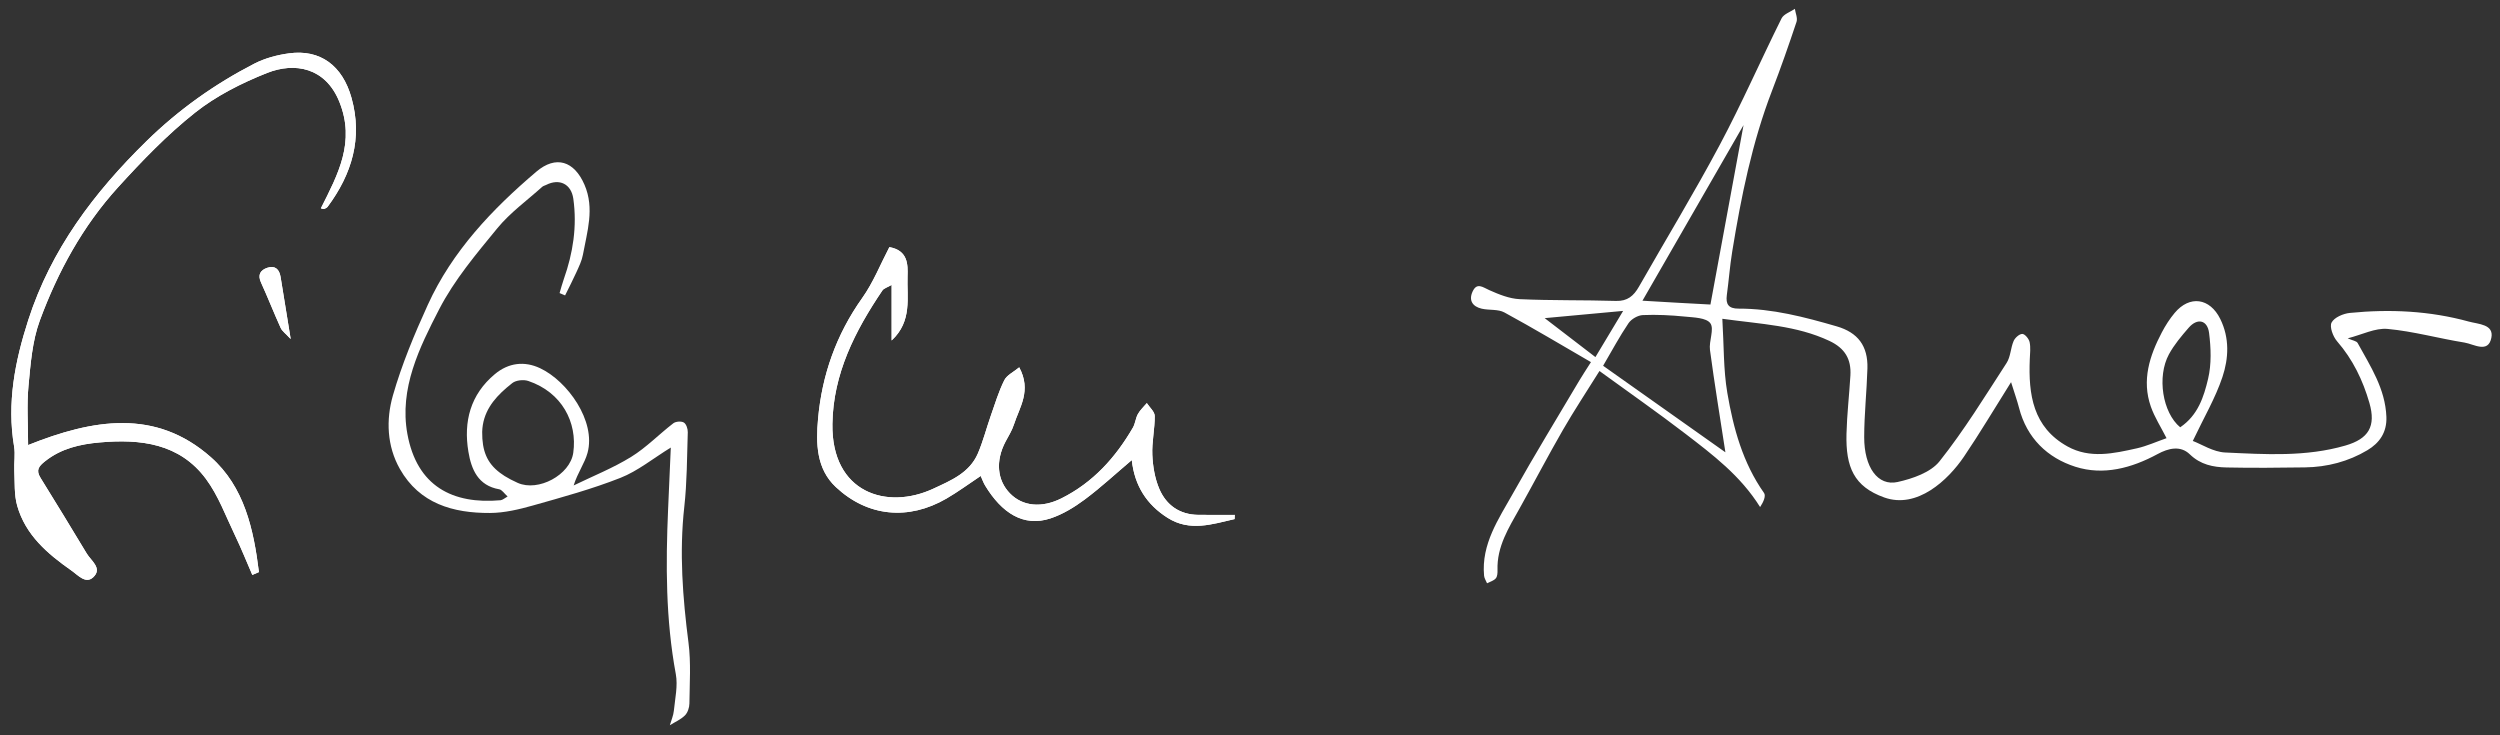 <?xml version="1.0" encoding="utf-8"?>
<!-- Generator: Adobe Illustrator 16.2.1, SVG Export Plug-In . SVG Version: 6.00 Build 0)  -->
<!DOCTYPE svg PUBLIC "-//W3C//DTD SVG 1.1//EN" "http://www.w3.org/Graphics/SVG/1.1/DTD/svg11.dtd">
<svg version="1.1" id="Ebene_1" xmlns="http://www.w3.org/2000/svg" xmlns:xlink="http://www.w3.org/1999/xlink" x="0px" y="0px"
	 width="850px" height="250px" viewBox="0 0 850 250" enable-background="new 0 0 850 250" xml:space="preserve">
<rect x="0" y="0" width="850" height="250" fill="#333333" stroke="none"/>
<path fill="#FFFFFF" d="M109.102,70.824c0.476,0.107,0.832,0.309,1.085,0.219c0.449-0.157,0.958-0.4,1.229-0.766
	c8.236-11.117,11.921-23.293,8.096-37c-3.083-11.046-10.704-16.565-21.219-15.141c-4.035,0.547-8.216,1.649-11.812,3.504
	c-13.506,6.963-25.73,15.633-36.699,26.373C31.946,65.479,17.351,84.822,9.601,108.847c-4.521,14.012-7.299,28.168-4.808,42.978
	c0.447,2.653-0.058,5.454,0.073,8.177c0.193,4.005-0.089,8.187,0.986,11.964c2.825,9.928,10.244,16.276,18.378,21.979
	c2.38,1.668,4.896,4.693,7.444,2.339c3.261-3.015-0.663-5.563-2.182-8.077c-5.195-8.599-10.397-17.194-15.707-25.723
	c-1.645-2.642-0.632-3.93,1.545-5.661c5.499-4.371,11.904-5.8,18.586-6.396c13.859-1.238,27.132,0.316,36.1,12.395
	c4.248,5.721,6.777,12.741,9.911,19.257c2.112,4.391,3.919,8.927,5.863,13.398c0.749-0.323,1.497-0.646,2.246-0.968
	c-1.785-14.458-4.925-28.993-16.358-39.08c-18.761-16.554-40.007-12.957-62.121-4.104c0-7.031-0.485-13.608,0.127-20.082
	c0.709-7.496,1.287-15.307,3.855-22.267c6.118-16.574,14.596-32.103,26.558-45.257c8.185-9.001,16.728-17.888,26.227-25.417
	c7.22-5.723,15.862-10.071,24.482-13.493c9.419-3.74,19.87-1.863,24.575,9.815C120.878,48.261,114.948,59.228,109.102,70.824z
	 M419.76,176.485c0.019-0.474,0.037-0.947,0.056-1.42c-4.135,0-8.27,0.037-12.404-0.009c-6.295-0.071-10.854-3.278-13.229-8.797
	c-1.532-3.56-2.213-7.674-2.391-11.58c-0.199-4.391,0.858-8.83,0.813-13.243c-0.015-1.471-1.741-2.925-2.686-4.386
	c-1.029,1.231-2.263,2.349-3.031,3.727c-0.791,1.417-0.89,3.226-1.702,4.624c-5.924,10.197-13.566,18.671-24.308,24.043
	c-6.636,3.318-13.125,2.778-17.483-1.681c-4.402-4.504-4.957-11.087-1.515-17.608c1.004-1.903,2.192-3.763,2.843-5.788
	c1.896-5.895,6.087-11.535,1.812-19.473c-1.927,1.599-4.201,2.64-5.071,4.382c-1.909,3.823-3.158,7.983-4.583,12.039
	c-1.5,4.269-2.618,8.692-4.394,12.838c-2.839,6.631-9.185,9.218-15.158,12.001c-15.718,7.322-34.656,1.509-34.312-22.009
	c0.25-17.073,7.698-31.619,16.988-45.379c0.514-0.762,1.717-1.059,3.147-1.89c0,6.43,0,12.097,0,18.881
	c7.09-6.585,5.144-14.61,5.408-21.854c0.146-4.027,0.112-8.766-6.169-9.88c-3.031,5.783-5.47,12.009-9.229,17.295
	c-8.837,12.428-13.708,26.222-15.032,41.177c-0.724,8.175-0.624,16.853,6.056,23.104c10.808,10.116,24.667,11.425,37.605,3.914
	c3.959-2.299,7.66-5.042,11.646-7.692c0.55,1.208,0.925,2.315,1.518,3.29c5.615,9.244,13.006,14.184,22.204,11.144
	c4.146-1.37,8.103-3.79,11.637-6.417c5.379-3.997,10.314-8.589,16.008-13.41c0.962,8.773,5.101,15.142,12.171,19.624
	C404.545,180.853,412.144,178.226,419.76,176.485z M98.834,115.278c-1.309-8.06-2.363-14.611-3.44-21.158
	c-0.423-2.573-1.896-3.956-4.499-3.075c-2.329,0.788-3.373,2.334-2.152,5.003c2.332,5.099,4.368,10.333,6.686,15.438
	C95.93,112.591,97.102,113.391,98.834,115.278z"/>
<path fill-rule="evenodd" clip-rule="evenodd" fill="#FFFFFF" d="M109.102,70.824c5.846-11.597,11.776-22.563,6.281-36.202
	c-4.705-11.679-15.156-13.556-24.575-9.815c-8.62,3.422-17.262,7.771-24.482,13.493c-9.499,7.529-18.042,16.416-26.227,25.417
	c-11.962,13.154-20.44,28.683-26.558,45.257c-2.569,6.96-3.146,14.771-3.855,22.267c-0.612,6.474-0.127,13.051-0.127,20.082
	c22.114-8.853,43.36-12.449,62.121,4.104c11.433,10.087,14.573,24.622,16.358,39.08c-0.749,0.322-1.497,0.645-2.246,0.968
	c-1.944-4.472-3.751-9.008-5.863-13.398c-3.134-6.516-5.663-13.536-9.911-19.257c-8.968-12.078-22.241-13.633-36.1-12.395
	c-6.682,0.597-13.087,2.025-18.586,6.396c-2.178,1.731-3.19,3.02-1.545,5.661c5.31,8.528,10.511,17.124,15.707,25.723
	c1.519,2.514,5.443,5.062,2.182,8.077c-2.548,2.354-5.064-0.671-7.444-2.339c-8.134-5.702-15.553-12.051-18.378-21.979
	c-1.075-3.777-0.793-7.959-0.986-11.964c-0.131-2.723,0.374-5.523-0.073-8.177c-2.492-14.81,0.287-28.966,4.808-42.978
	c7.75-24.024,22.346-43.367,40.182-60.833c10.969-10.74,23.192-19.41,36.699-26.373c3.596-1.854,7.777-2.957,11.812-3.504
	c10.515-1.425,18.136,4.095,21.219,15.141c3.826,13.707,0.141,25.883-8.096,37c-0.271,0.365-0.781,0.608-1.229,0.766
	C109.934,71.133,109.578,70.932,109.102,70.824z M17.837,183.971c0.388-0.259,0.777-0.519,1.166-0.777
	c-2.503-3.866-5.006-7.732-7.509-11.599c-0.517,0.348-1.034,0.695-1.551,1.043C12.574,176.415,15.206,180.193,17.837,183.971z"/>
<path fill-rule="evenodd" clip-rule="evenodd" fill="#FFFFFF" d="M419.76,176.485c-7.616,1.74-15.215,4.367-22.785-0.433
	c-7.07-4.482-11.209-10.851-12.171-19.624c-5.693,4.821-10.629,9.413-16.008,13.41c-3.534,2.627-7.491,5.047-11.637,6.417
	c-9.197,3.04-16.588-1.899-22.204-11.144c-0.593-0.975-0.968-2.082-1.518-3.29c-3.987,2.65-7.688,5.394-11.646,7.692
	c-12.938,7.511-26.797,6.202-37.605-3.914c-6.68-6.252-6.779-14.93-6.056-23.104c1.324-14.955,6.195-28.749,15.032-41.177
	c3.759-5.286,6.198-11.512,9.229-17.295c6.282,1.114,6.316,5.853,6.169,9.88c-0.264,7.243,1.682,15.269-5.408,21.854
	c0-6.784,0-12.451,0-18.881c-1.43,0.831-2.633,1.128-3.147,1.89c-9.291,13.76-16.739,28.306-16.988,45.379
	c-0.344,23.518,18.594,29.331,34.312,22.009c5.973-2.783,12.319-5.37,15.158-12.001c1.775-4.146,2.894-8.569,4.394-12.838
	c1.425-4.056,2.674-8.216,4.583-12.039c0.87-1.742,3.144-2.783,5.071-4.382c4.275,7.938,0.084,13.578-1.812,19.473
	c-0.651,2.025-1.839,3.885-2.843,5.788c-3.442,6.521-2.888,13.104,1.515,17.608c4.358,4.459,10.848,4.999,17.483,1.681
	c10.741-5.372,18.384-13.846,24.308-24.043c0.812-1.398,0.911-3.207,1.702-4.624c0.769-1.378,2.002-2.495,3.031-3.727
	c0.944,1.461,2.671,2.915,2.686,4.386c0.045,4.413-1.013,8.853-0.813,13.243c0.178,3.906,0.858,8.021,2.391,11.58
	c2.375,5.519,6.934,8.726,13.229,8.797c4.135,0.046,8.27,0.009,12.404,0.009C419.797,175.538,419.778,176.012,419.76,176.485z"/>
<path fill-rule="evenodd" clip-rule="evenodd" fill="#FFFFFF" d="M98.834,115.278c-1.732-1.888-2.904-2.688-3.406-3.792
	c-2.318-5.105-4.354-10.34-6.686-15.438c-1.221-2.669-0.177-4.215,2.152-5.003c2.603-0.881,4.076,0.502,4.499,3.075
	C96.471,100.667,97.525,107.219,98.834,115.278z"/>
<path fill-rule="evenodd" clip-rule="evenodd" fill="none" d="M17.837,183.971c-2.631-3.777-5.263-7.556-7.895-11.333
	c0.517-0.348,1.034-0.695,1.551-1.043c2.503,3.866,5.006,7.732,7.509,11.599C18.614,183.452,18.225,183.712,17.837,183.971z"/>
<path fill-rule="evenodd" clip-rule="evenodd" fill="#FFFFFF" d="M234.088,218.524c-1.979-15.383-3.155-30.688-1.429-46.197
	c0.935-8.399,0.922-16.908,1.187-25.373c0.035-1.131-0.51-2.797-1.34-3.296c-0.863-0.52-2.748-0.382-3.58,0.258
	c-4.854,3.732-9.188,8.255-14.356,11.439c-6.163,3.798-12.991,6.517-19.531,9.702c1.401-4.421,3.763-7.559,4.721-11.079
	c2.955-10.852-6.883-24.439-16.121-28.785c-5.346-2.516-10.744-1.859-15.381,2.007c-8.323,6.938-10.714,16.137-9.001,26.394
	c0.998,5.98,3.258,11.51,10.486,12.765c0.933,0.162,1.678,1.405,2.845,2.446c-1.038,0.568-1.694,1.211-2.402,1.274
	c-16.262,1.455-28.441-4.746-31.679-22.557c-2.803-15.422,4.076-29.309,10.813-42.374c5.133-9.954,12.608-18.817,19.784-27.557
	c4.348-5.295,10.104-9.435,15.25-14.069c0.352-0.317,0.89-0.424,1.332-0.648c4.505-2.293,8.537-0.336,9.244,4.696
	c1.317,9.37-0.093,18.454-3.231,27.32c-0.552,1.562-0.964,3.172-1.441,4.759c0.625,0.265,1.249,0.528,1.873,0.793
	c1.288-2.62,2.644-5.21,3.841-7.87c0.868-1.93,1.845-3.896,2.219-5.947c1.44-7.889,4.019-15.748,0.538-23.809
	c-3.484-8.07-9.707-10.104-16.363-4.449c-15.05,12.788-28.584,27.015-36.895,45.238c-4.574,10.029-8.862,20.314-11.889,30.882
	c-2.354,8.218-2.041,17.159,2.376,24.957c6.691,11.812,18.114,15.034,30.646,14.97c4.86-0.024,9.823-1.198,14.545-2.533
	c10.027-2.834,20.133-5.596,29.803-9.409c5.891-2.323,11.03-6.553,17.12-10.303c-0.33,7.535-0.628,14.287-0.921,21.039
	c-0.813,18.738-0.819,37.412,2.624,55.984c0.736,3.97-0.252,8.289-0.658,12.427c-0.165,1.68-0.895,3.305-1.368,4.955
	c1.735-1.082,3.707-1.924,5.122-3.328c0.943-0.935,1.513-2.665,1.527-4.047C234.47,232.303,234.962,225.32,234.088,218.524z
	 M176.019,164.178c-1.69-0.757-3.174-1.529-4.469-2.345c-0.555-0.349-1.063-0.71-1.55-1.076c-4.435-3.339-6.114-7.474-6.058-13.91
	c0.185-6.559,3.766-11.115,8.26-14.981c0.642-0.552,1.303-1.09,1.975-1.618c1.264-0.992,3.85-1.256,5.444-0.718
	c11.419,3.853,16.741,14.079,15.291,24.403C193.848,161.504,182.971,167.289,176.019,164.178z"/>
<path fill-rule="evenodd" clip-rule="evenodd" fill="#FFFFFF" d="M683.763,129.932c-5.829,9.267-10.685,17.468-16.025,25.34
	c-5.376,7.923-15.89,17.894-27.122,13.856c-10.287-3.698-13.09-10.313-12.811-21.612c0.163-6.626,0.943-13.235,1.334-19.858
	c0.326-5.521-1.832-9.257-7.161-11.759c-11.187-5.252-23.121-5.677-36.382-7.512c0.554,9.117,0.346,17.274,1.691,25.167
	c2.049,12.019,5.256,23.802,12.487,34.059c0.684,0.97-0.145,3.004-1.339,4.792c-6.678-10.711-16.136-17.817-25.454-24.97
	c-9.346-7.174-19.021-13.918-29.16-21.291c-4.313,6.918-8.57,13.344-12.413,20.008c-5.09,8.828-9.801,17.873-14.778,26.767
	c-3.666,6.551-7.726,12.92-7.475,20.873c0.031,0.967-0.03,2.206-0.588,2.854c-0.697,0.809-1.954,1.137-2.97,1.672
	c-0.349-0.857-0.93-1.693-1.01-2.575c-0.984-10.812,4.973-19.304,9.839-28.01c7.237-12.949,15.001-25.604,22.558-38.374
	c1.002-1.693,2.1-3.332,3.941-6.24c-9.897-5.73-19.552-11.519-29.435-16.888c-2.165-1.177-5.181-0.688-7.731-1.282
	c-3.064-0.713-4.467-2.795-3.087-5.803c1.472-3.211,3.424-1.514,5.685-0.503c3.263,1.46,6.825,2.909,10.319,3.07
	c10.9,0.504,21.834,0.267,32.745,0.604c3.943,0.122,6.05-1.74,7.824-4.855c9.158-16.076,18.786-31.899,27.484-48.219
	c7.496-14.062,13.893-28.708,20.997-42.985c0.732-1.473,2.982-2.189,4.528-3.257c0.219,1.485,0.99,3.153,0.566,4.424
	c-2.612,7.848-5.344,15.663-8.316,23.381c-6.806,17.671-10.512,36.095-13.544,54.686c-0.801,4.907-1.163,9.885-1.836,14.815
	c-0.43,3.15,0.595,4.636,3.982,4.626c11.476-0.032,22.451,2.863,33.363,6.023c7.21,2.088,10.678,6.666,10.455,14.314
	c-0.228,7.786-1.085,15.562-1.097,23.343c-0.015,10.282,4.633,16.759,11.347,15.268c5.103-1.135,11.245-3.244,14.261-7.037
	c8.376-10.535,15.464-22.11,22.807-33.438c1.371-2.115,1.358-5.082,2.396-7.478c0.471-1.089,1.959-2.414,2.96-2.393
	c0.88,0.018,2.23,1.657,2.468,2.773c0.4,1.876,0.138,3.907,0.058,5.869c-0.489,11.936,1.053,23.075,12.806,29.603
	c7.647,4.247,15.723,2.404,23.61,0.645c3.355-0.748,6.55-2.216,10.085-3.45c-1.921-3.794-4.071-7.108-5.341-10.73
	c-3.144-8.973-0.427-17.289,3.746-25.251c1.219-2.323,2.67-4.586,4.351-6.596c5.107-6.109,11.97-5.1,15.496,2.027
	c3.219,6.507,2.876,13.394,0.755,19.75c-2.391,7.165-6.321,13.817-10.081,21.745c3.005,1.129,6.944,3.738,10.995,3.925
	c13.661,0.63,27.417,1.542,40.874-2.357c7.896-2.288,10.481-6.513,8.17-14.515c-2.225-7.704-5.634-14.778-10.984-20.933
	c-1.39-1.598-2.631-4.932-1.87-6.381c0.913-1.737,3.97-3.044,6.225-3.269c13.625-1.355,27.173-0.704,40.448,2.947
	c3.243,0.893,8.599,0.889,7.644,5.543c-1.1,5.357-5.995,2.095-9.142,1.589c-8.741-1.405-17.359-3.823-26.138-4.637
	c-4.199-0.389-8.65,1.948-13.57,3.198c1.627,0.728,3.004,0.886,3.389,1.587c4.352,7.927,9.404,15.552,9.778,25.102
	c0.209,5.322-2.378,8.911-6.469,11.354c-6.461,3.857-13.646,5.73-21.191,5.836c-8.895,0.125-17.795,0.223-26.687,0.026
	c-4.54-0.101-8.842-0.936-12.486-4.467c-3.211-3.111-7.328-2.056-10.934-0.102c-8.846,4.795-18.433,7.372-27.989,4.326
	c-9.475-3.021-16.502-9.74-19.14-20.012C685.828,136.166,684.943,133.711,683.763,129.932z M586.637,153.784
	c-1.835-11.965-3.72-23.356-5.246-34.796c-0.405-3.038,1.535-7.118,0.122-9.084c-1.355-1.885-5.633-1.966-8.684-2.269
	c-4.732-0.47-9.524-0.715-14.267-0.508c-1.692,0.073-3.902,1.34-4.86,2.751c-3.026,4.459-5.572,9.243-8.645,14.482
	C559.176,134.352,573.085,144.194,586.637,153.784z M581.548,103.541c3.816-20.682,7.545-40.889,11.257-61.006
	c-11.284,19.602-22.645,39.337-34.369,59.705c4.872,0.285,8.499,0.504,12.126,0.707C574.354,103.16,578.146,103.357,581.548,103.541
	z M741.261,145.28c6.063-4.078,8.058-10.416,9.496-16.511c1.169-4.958,0.979-10.442,0.33-15.56c-0.564-4.456-3.998-5.157-6.93-1.784
	c-2.46,2.83-4.942,5.769-6.717,9.038C733.312,128.073,735.244,140.277,741.261,145.28z M551.869,105.707
	c-9.361,0.863-17.282,1.594-26.68,2.46c6.369,4.89,11.546,8.863,17.252,13.243C545.333,116.595,548.256,111.725,551.869,105.707z"/>
</svg>
